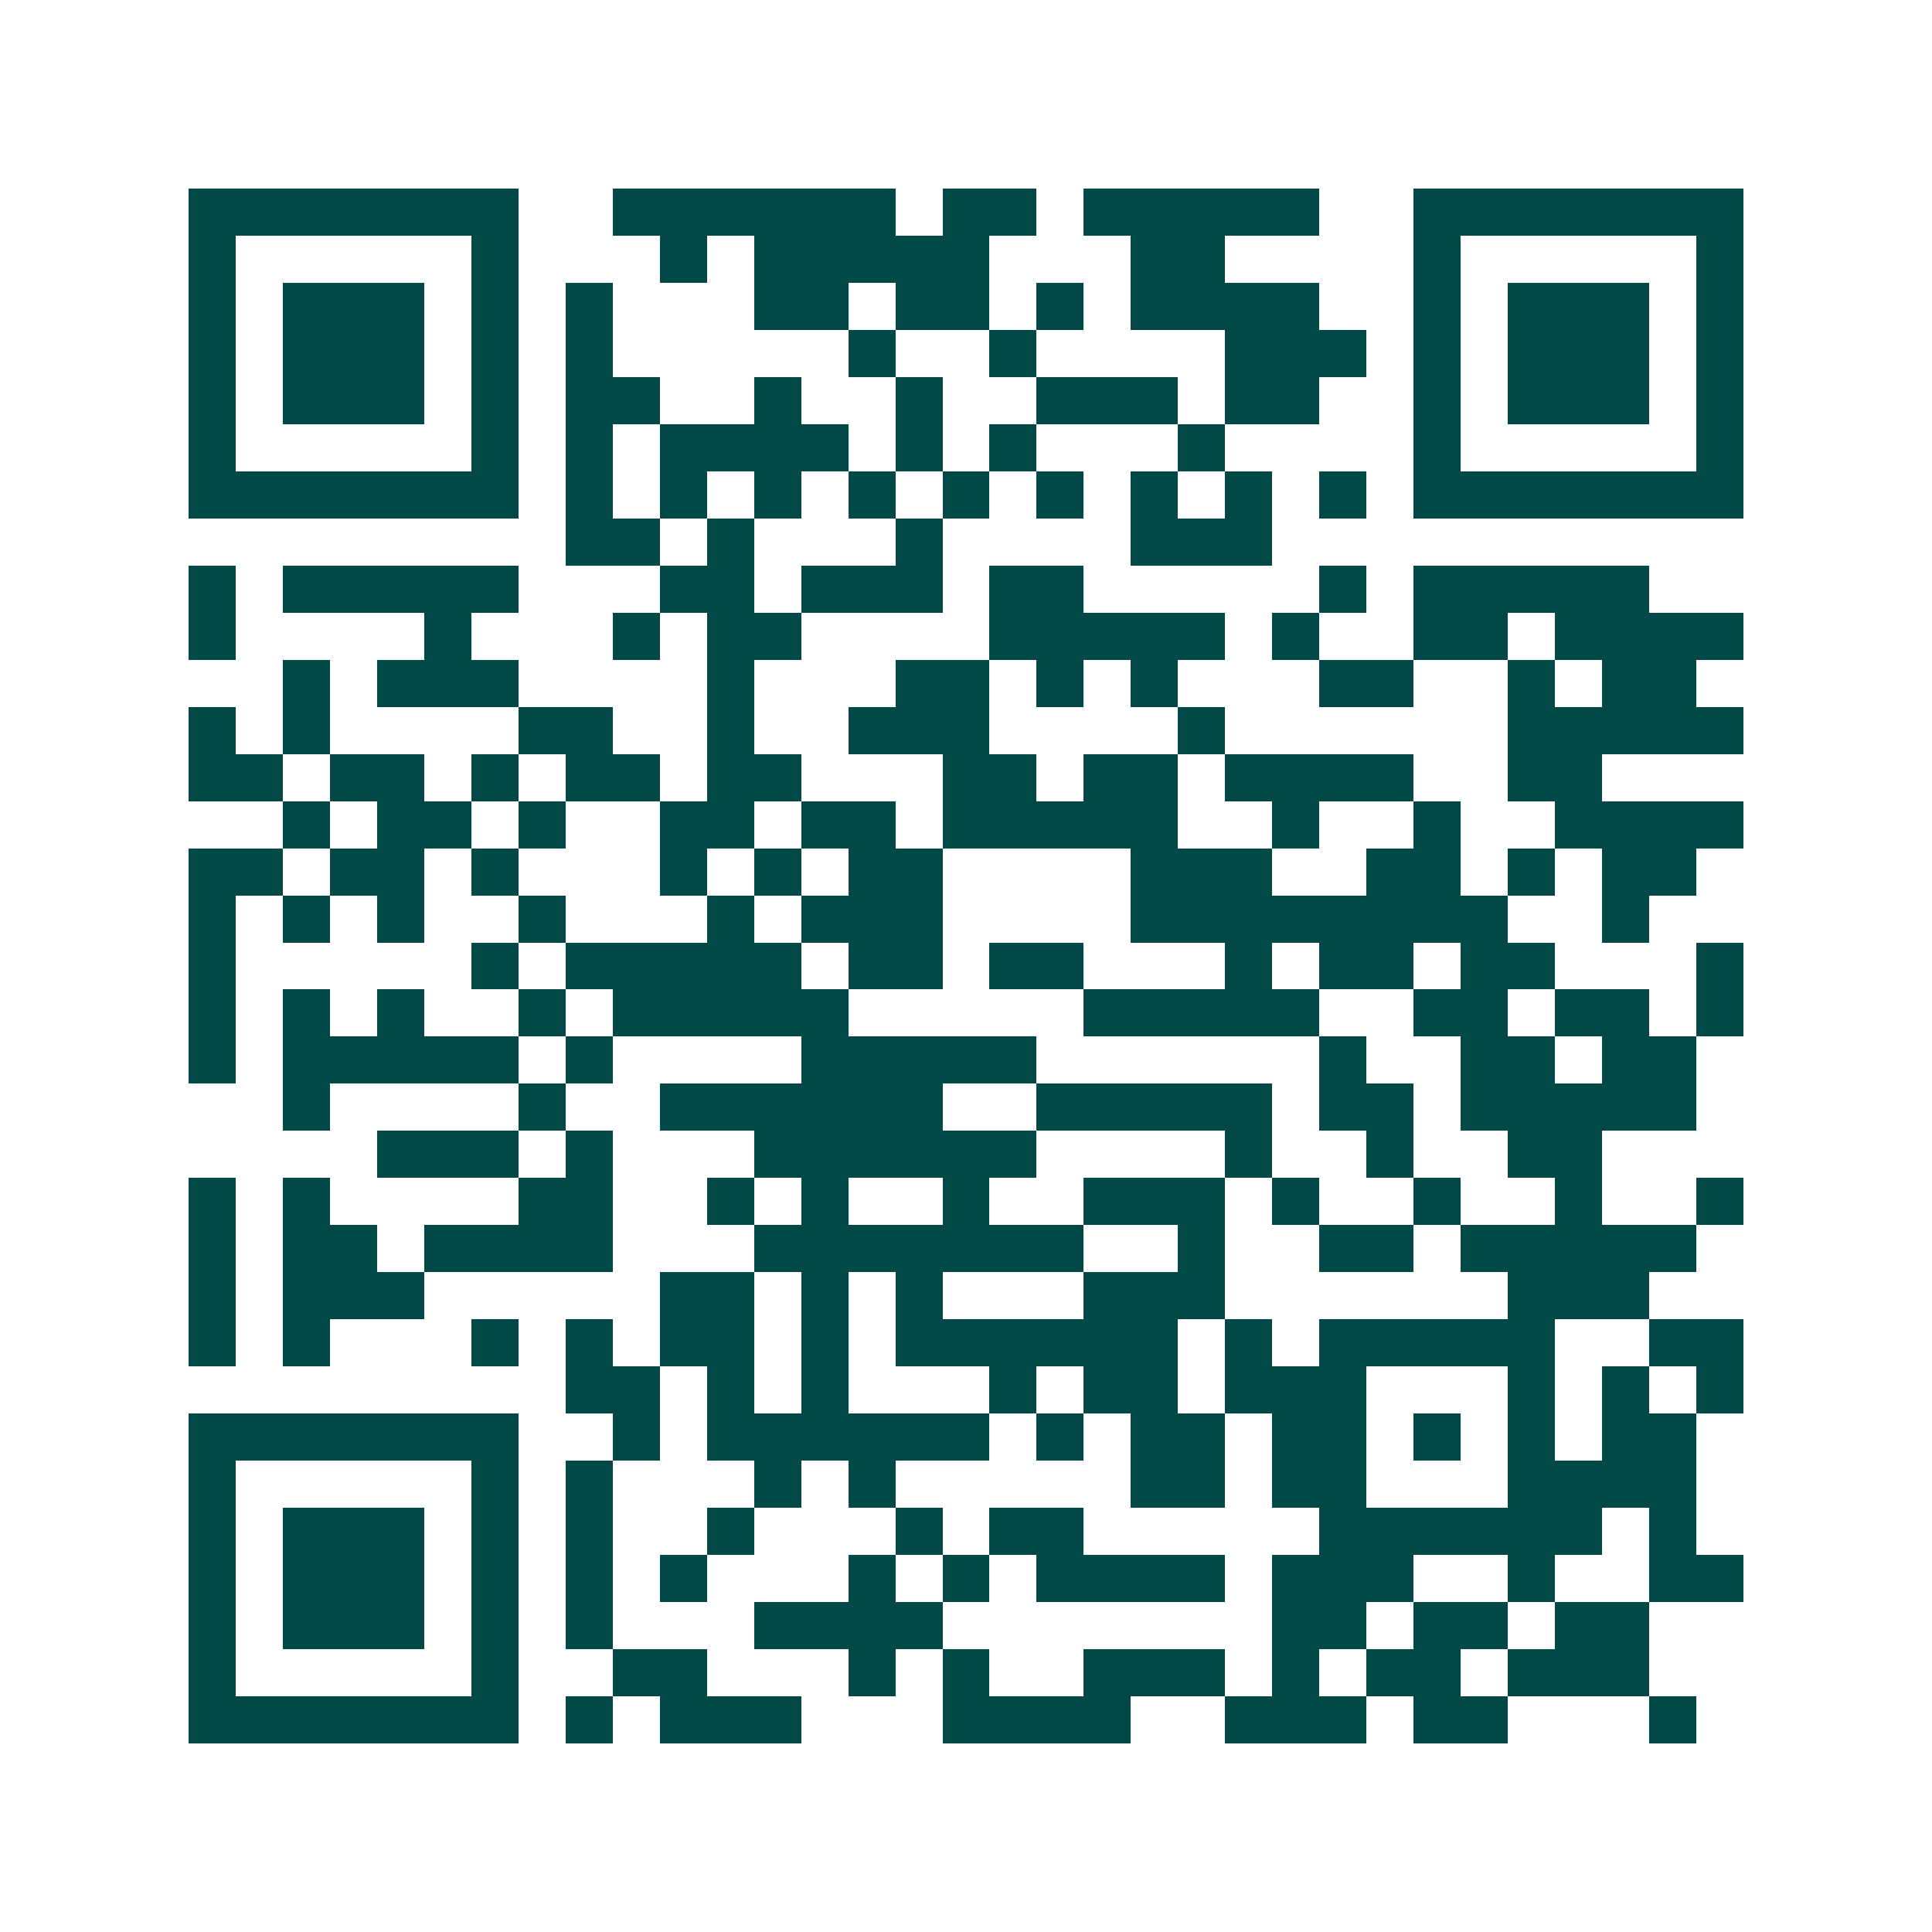 <svg xmlns="http://www.w3.org/2000/svg" width="200" height="200" viewBox="0 0 41 41" shape-rendering="crispEdges"><path fill="#ffffff" d="M0 0h41v41H0z"/><path stroke="#014847" d="M4 4.5h7m2 0h6m1 0h2m1 0h5m2 0h7M4 5.5h1m5 0h1m3 0h1m1 0h5m3 0h2m4 0h1m5 0h1M4 6.5h1m1 0h3m1 0h1m1 0h1m3 0h2m1 0h2m1 0h1m1 0h4m2 0h1m1 0h3m1 0h1M4 7.5h1m1 0h3m1 0h1m1 0h1m5 0h1m2 0h1m4 0h3m1 0h1m1 0h3m1 0h1M4 8.5h1m1 0h3m1 0h1m1 0h2m2 0h1m2 0h1m2 0h3m1 0h2m2 0h1m1 0h3m1 0h1M4 9.5h1m5 0h1m1 0h1m1 0h4m1 0h1m1 0h1m3 0h1m4 0h1m5 0h1M4 10.5h7m1 0h1m1 0h1m1 0h1m1 0h1m1 0h1m1 0h1m1 0h1m1 0h1m1 0h1m1 0h7M12 11.5h2m1 0h1m3 0h1m4 0h3M4 12.5h1m1 0h5m3 0h2m1 0h3m1 0h2m5 0h1m1 0h5M4 13.5h1m4 0h1m3 0h1m1 0h2m4 0h5m1 0h1m2 0h2m1 0h4M6 14.5h1m1 0h3m4 0h1m3 0h2m1 0h1m1 0h1m3 0h2m2 0h1m1 0h2M4 15.5h1m1 0h1m4 0h2m2 0h1m2 0h3m4 0h1m6 0h5M4 16.5h2m1 0h2m1 0h1m1 0h2m1 0h2m3 0h2m1 0h2m1 0h4m2 0h2M6 17.5h1m1 0h2m1 0h1m2 0h2m1 0h2m1 0h5m2 0h1m2 0h1m2 0h4M4 18.5h2m1 0h2m1 0h1m3 0h1m1 0h1m1 0h2m4 0h3m2 0h2m1 0h1m1 0h2M4 19.5h1m1 0h1m1 0h1m2 0h1m3 0h1m1 0h3m4 0h8m2 0h1M4 20.5h1m5 0h1m1 0h5m1 0h2m1 0h2m3 0h1m1 0h2m1 0h2m3 0h1M4 21.5h1m1 0h1m1 0h1m2 0h1m1 0h5m5 0h5m2 0h2m1 0h2m1 0h1M4 22.5h1m1 0h5m1 0h1m4 0h5m6 0h1m2 0h2m1 0h2M6 23.5h1m4 0h1m2 0h6m2 0h5m1 0h2m1 0h5M8 24.5h3m1 0h1m3 0h6m4 0h1m2 0h1m2 0h2M4 25.5h1m1 0h1m4 0h2m2 0h1m1 0h1m2 0h1m2 0h3m1 0h1m2 0h1m2 0h1m2 0h1M4 26.5h1m1 0h2m1 0h4m3 0h7m2 0h1m2 0h2m1 0h5M4 27.5h1m1 0h3m5 0h2m1 0h1m1 0h1m3 0h3m6 0h3M4 28.5h1m1 0h1m3 0h1m1 0h1m1 0h2m1 0h1m1 0h6m1 0h1m1 0h5m2 0h2M12 29.5h2m1 0h1m1 0h1m3 0h1m1 0h2m1 0h3m3 0h1m1 0h1m1 0h1M4 30.5h7m2 0h1m1 0h6m1 0h1m1 0h2m1 0h2m1 0h1m1 0h1m1 0h2M4 31.5h1m5 0h1m1 0h1m3 0h1m1 0h1m5 0h2m1 0h2m3 0h4M4 32.5h1m1 0h3m1 0h1m1 0h1m2 0h1m3 0h1m1 0h2m5 0h6m1 0h1M4 33.5h1m1 0h3m1 0h1m1 0h1m1 0h1m3 0h1m1 0h1m1 0h4m1 0h3m2 0h1m2 0h2M4 34.5h1m1 0h3m1 0h1m1 0h1m3 0h4m7 0h2m1 0h2m1 0h2M4 35.5h1m5 0h1m2 0h2m3 0h1m1 0h1m2 0h3m1 0h1m1 0h2m1 0h3M4 36.5h7m1 0h1m1 0h3m3 0h4m2 0h3m1 0h2m3 0h1"/></svg>
